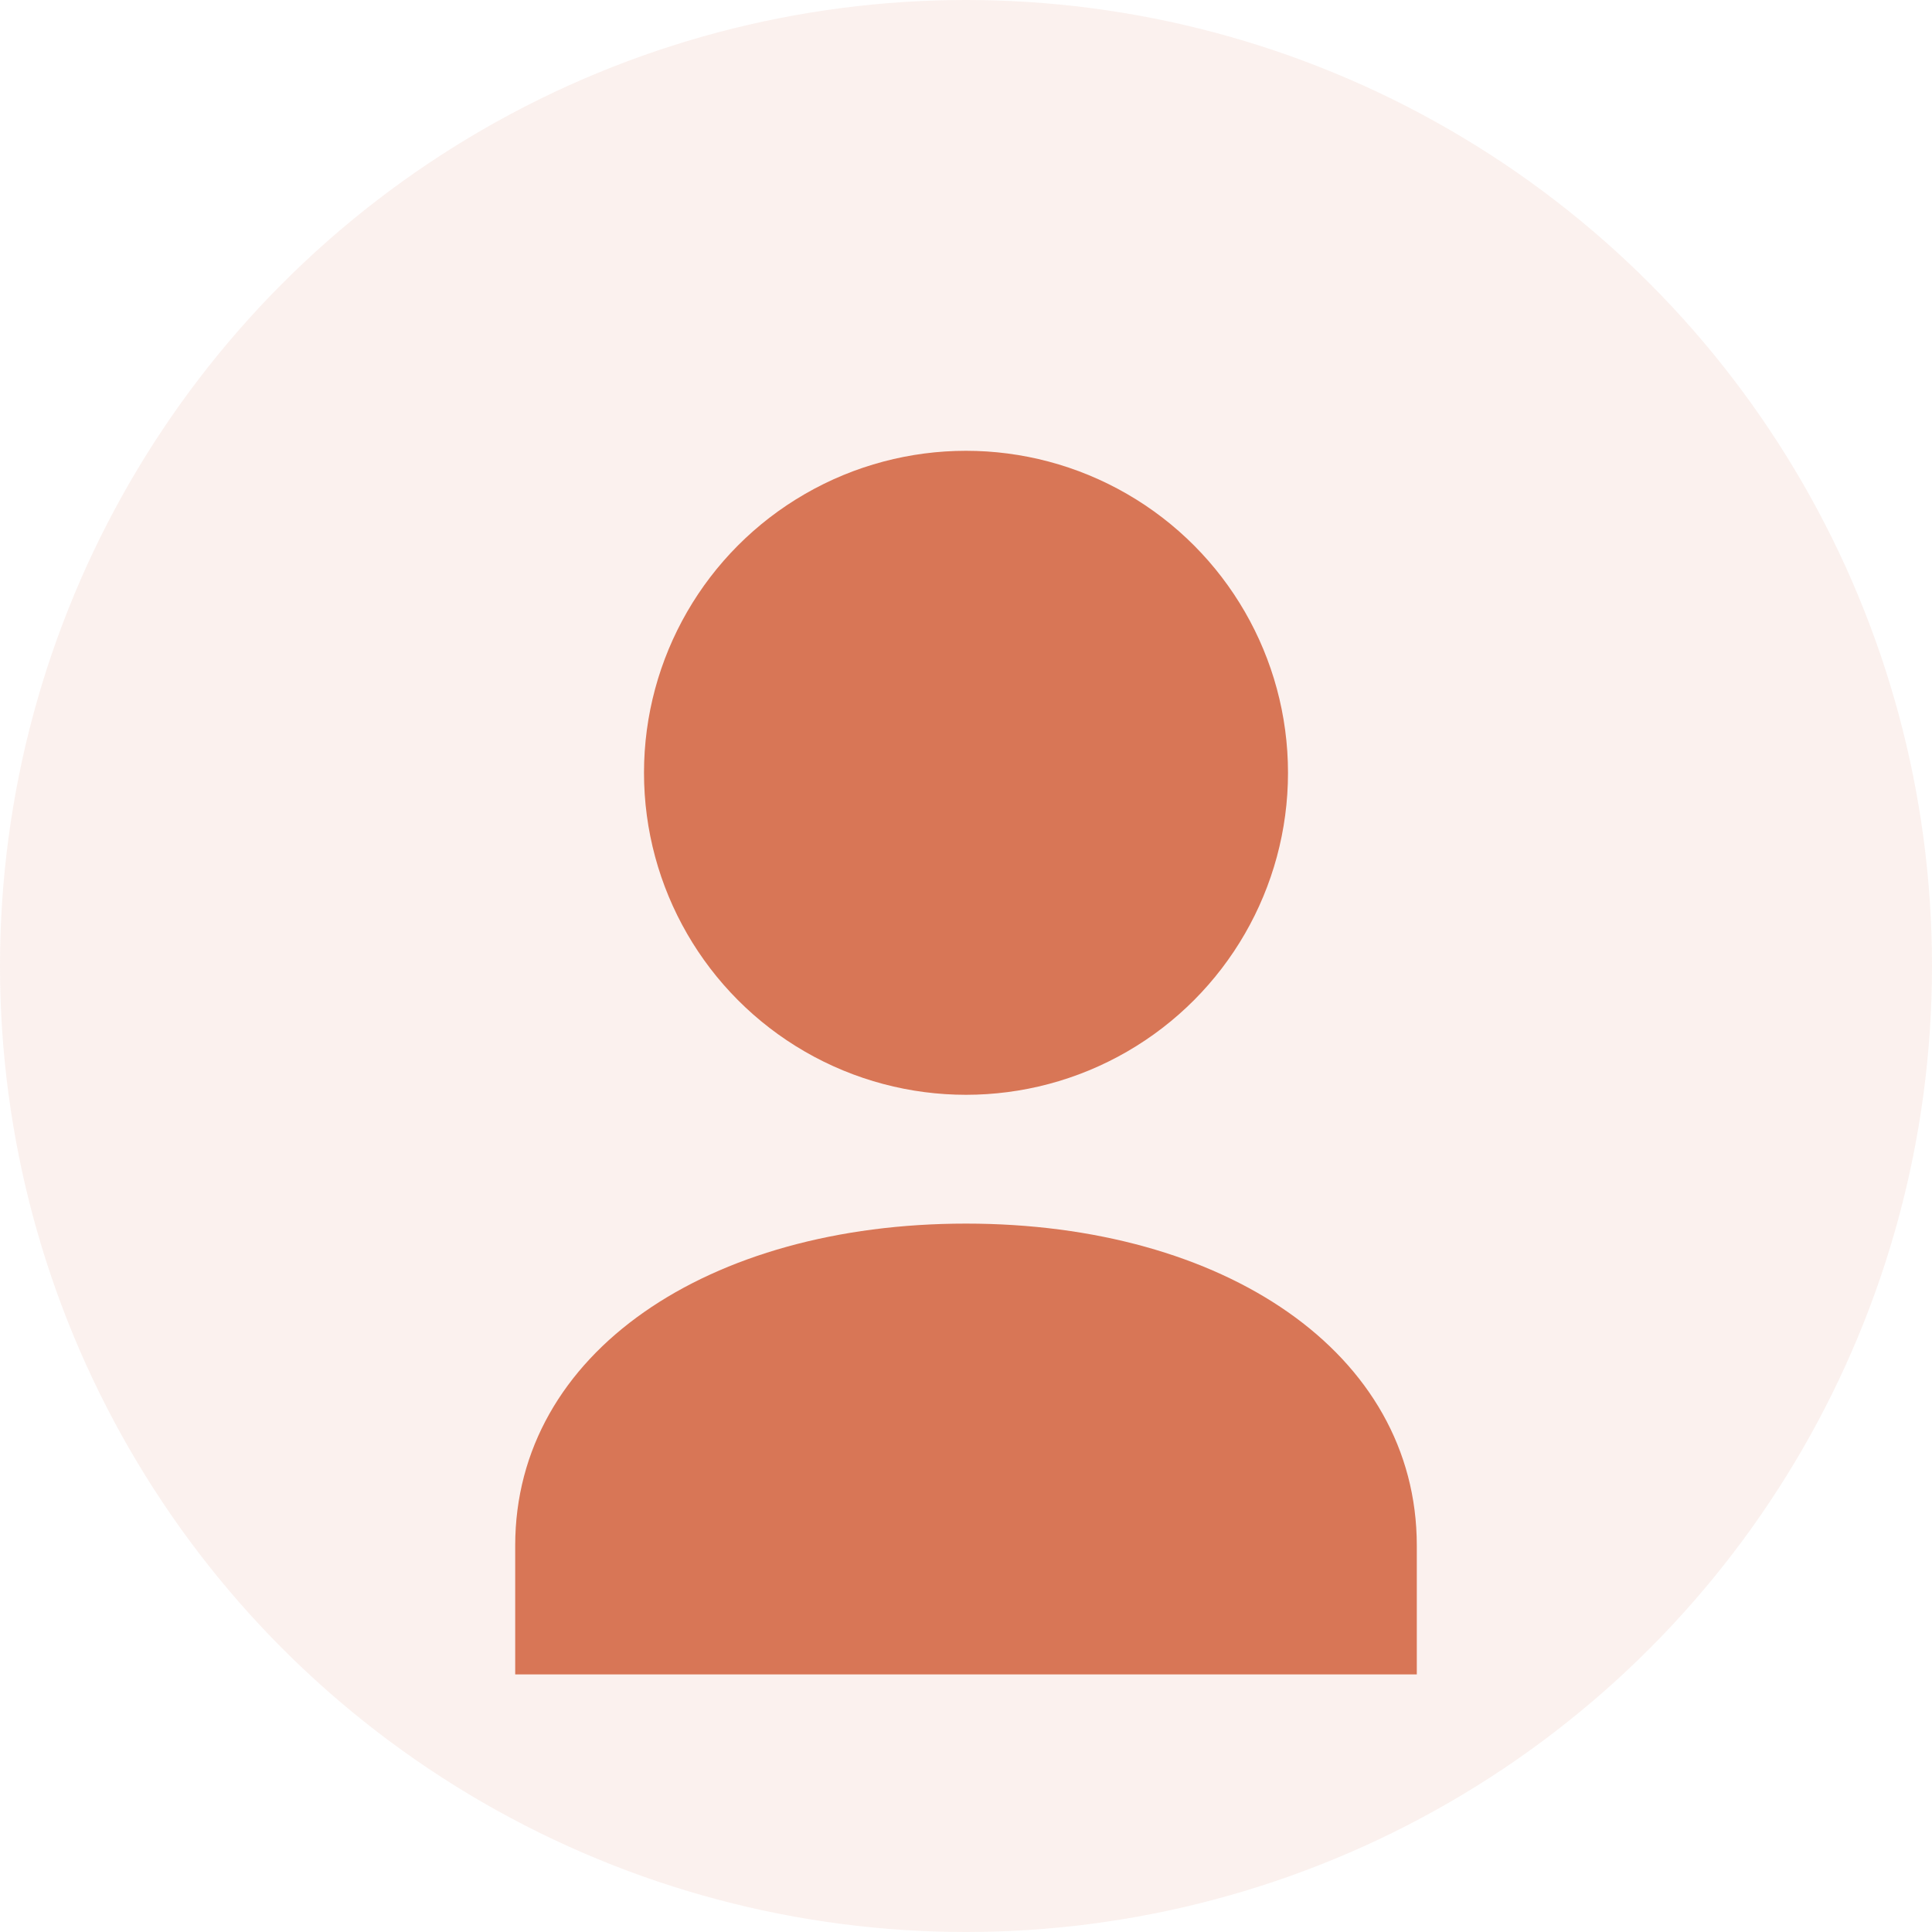 <svg width="150" height="150" viewBox="0 0 150 150" fill="none" xmlns="http://www.w3.org/2000/svg">
  <circle cx="75" cy="75" r="75" fill="#D87656" opacity="0.1"/>
  <circle cx="75" cy="60" r="25" fill="#D87656"/>
  <path d="M75 95c-20 0-35 10-35 25v10h70v-10c0-15-15-25-35-25z" fill="#D87656"/>
</svg>